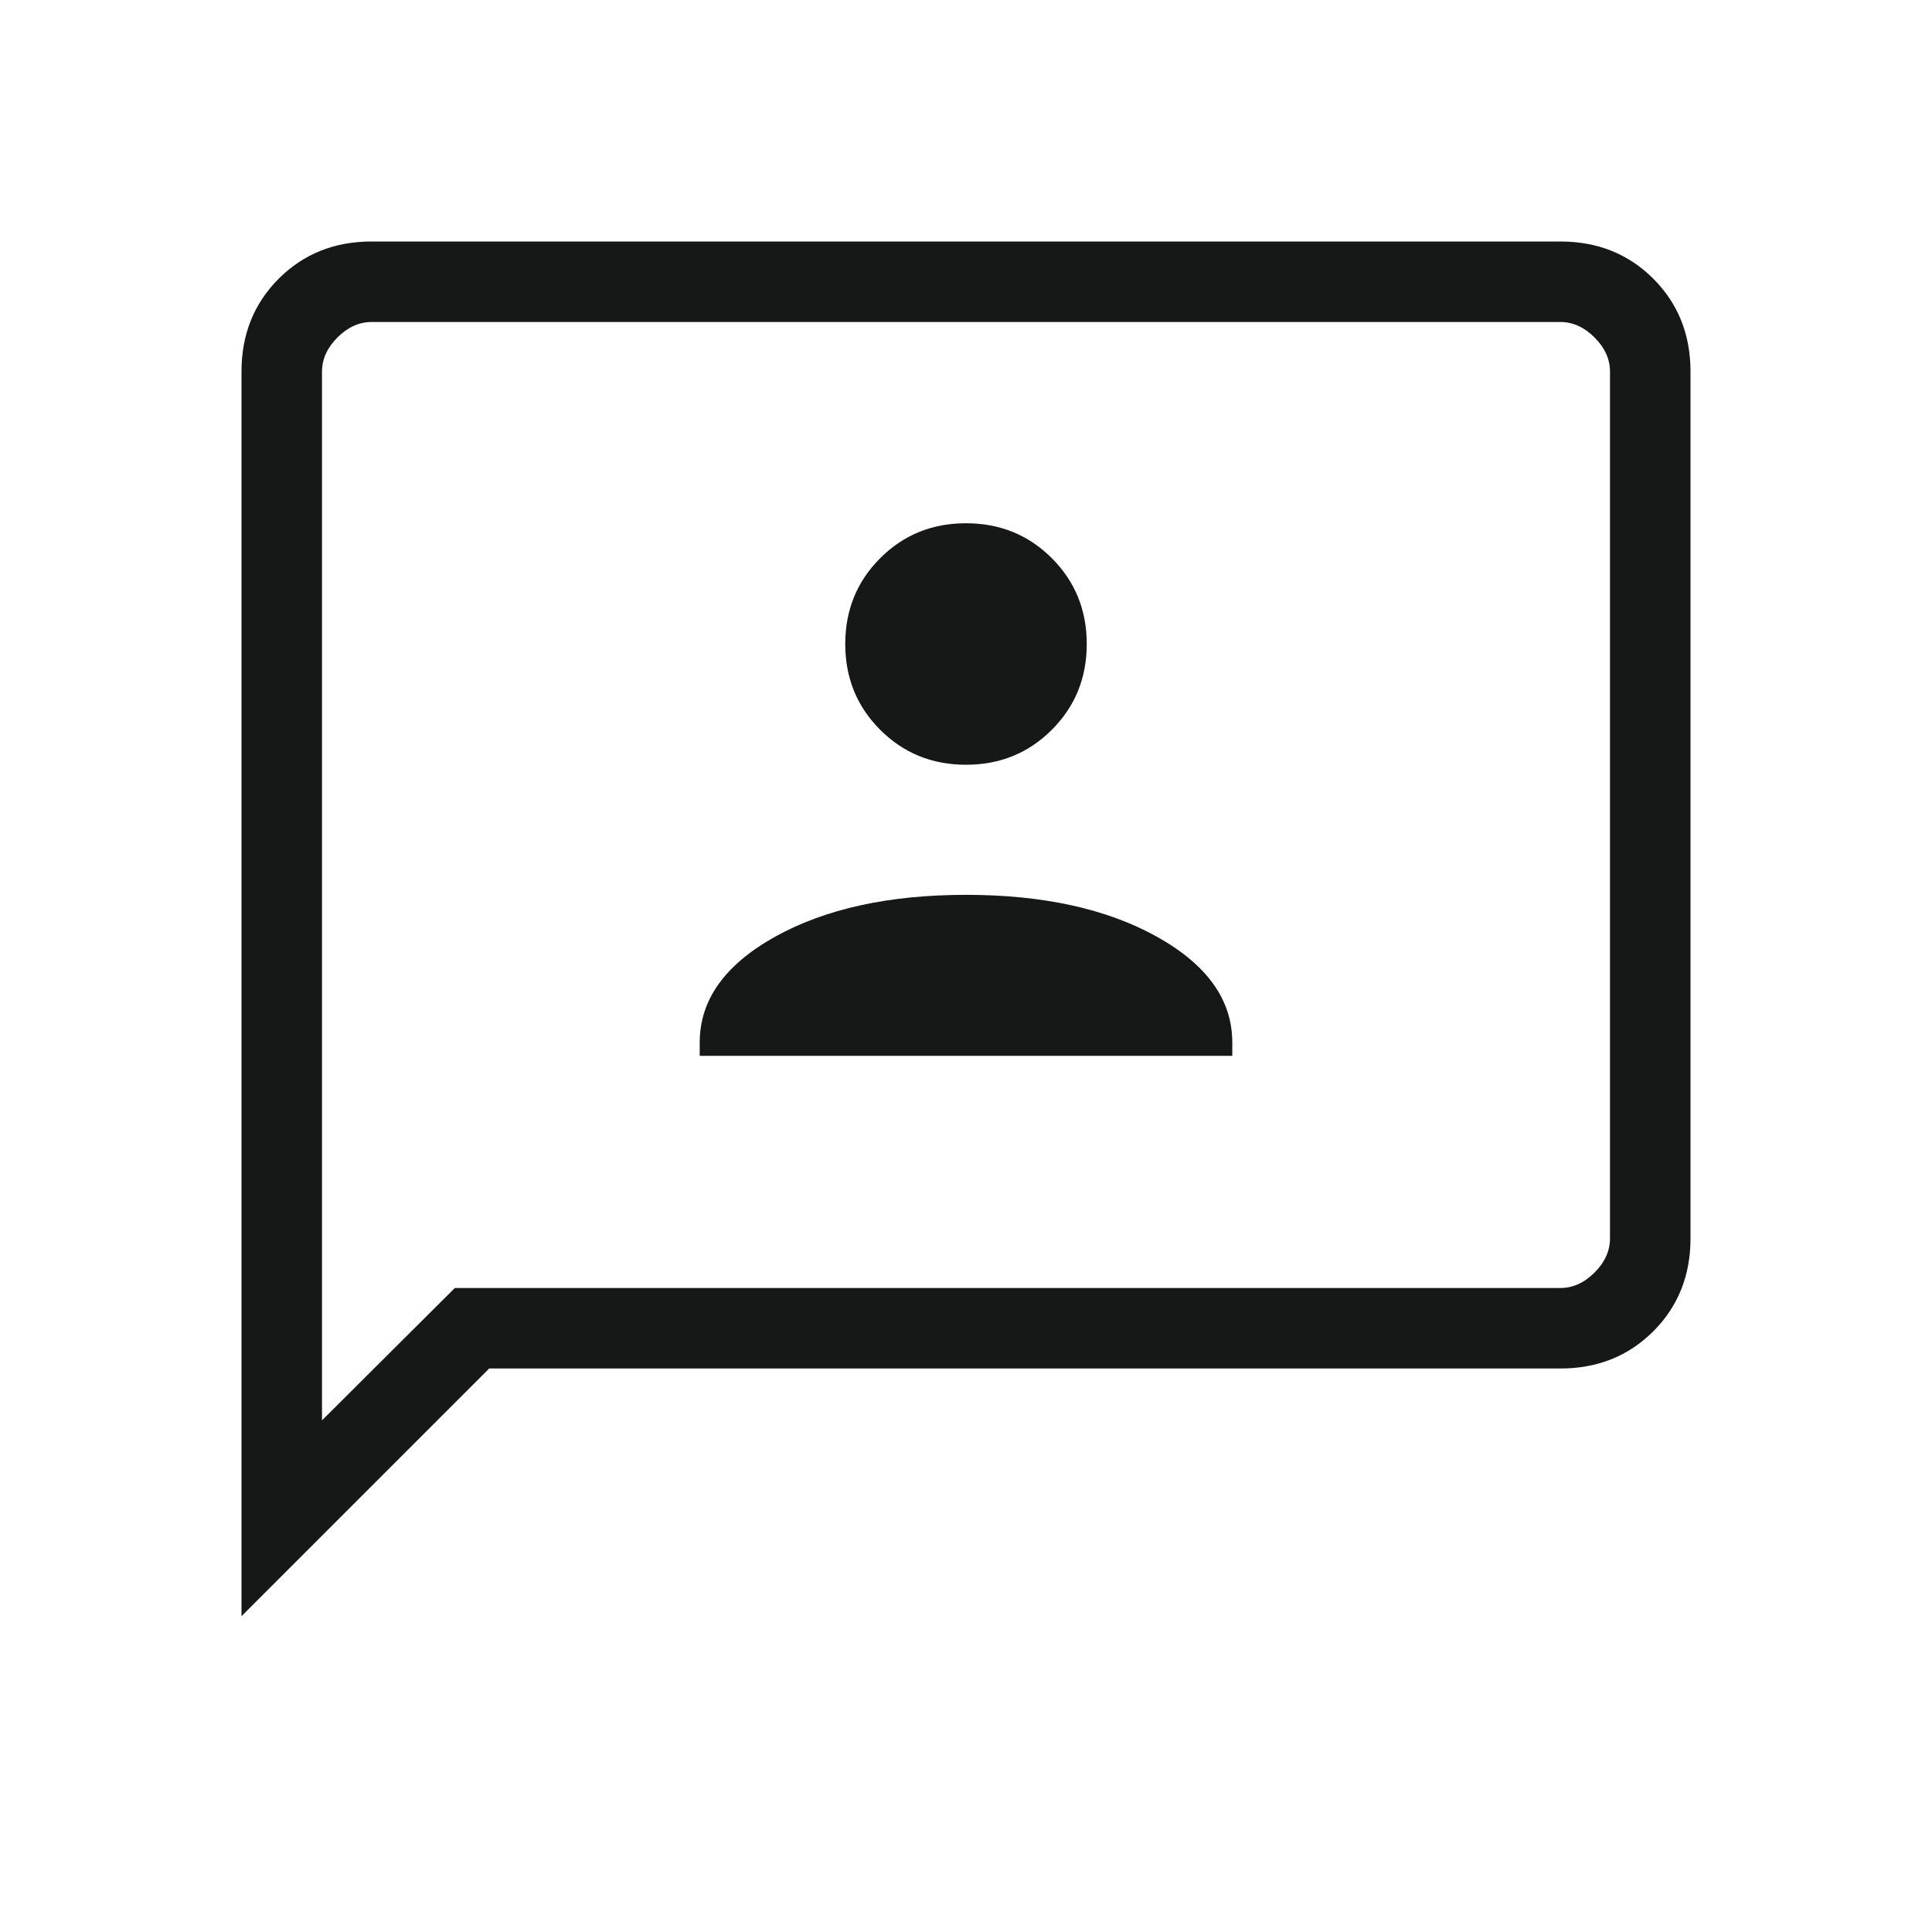 <svg width="24" height="24" viewBox="0 0 24 24" fill="none" xmlns="http://www.w3.org/2000/svg">
<mask id="mask0_5100_59323" style="mask-type:alpha" maskUnits="userSpaceOnUse" x="0" y="0" width="24" height="24">
<rect width="24" height="24" fill="#D9D9D9"/>
</mask>
<g mask="url(#mask0_5100_59323)">
<path d="M8.692 13.116H15.308V12.95C15.308 12.422 14.996 11.984 14.371 11.636C13.747 11.289 12.956 11.116 12 11.116C11.044 11.116 10.253 11.289 9.629 11.636C9.004 11.984 8.692 12.422 8.692 12.95V13.116ZM12 9.5C12.422 9.5 12.777 9.355 13.066 9.066C13.355 8.777 13.5 8.422 13.5 8C13.5 7.578 13.355 7.223 13.066 6.934C12.777 6.645 12.422 6.5 12 6.5C11.578 6.5 11.223 6.645 10.934 6.934C10.645 7.223 10.5 7.578 10.5 8C10.5 8.422 10.645 8.777 10.934 9.066C11.223 9.355 11.578 9.5 12 9.5ZM3 20.077V4.615C3 4.155 3.154 3.771 3.462 3.462C3.771 3.154 4.155 3 4.615 3H19.384C19.845 3 20.229 3.154 20.538 3.462C20.846 3.771 21 4.155 21 4.615V15.384C21 15.845 20.846 16.229 20.538 16.538C20.229 16.846 19.845 17 19.384 17H6.077L3 20.077ZM5.65 16H19.384C19.538 16 19.68 15.936 19.808 15.808C19.936 15.68 20 15.539 20 15.384V4.615C20 4.462 19.936 4.32 19.808 4.192C19.68 4.064 19.538 4 19.384 4H4.615C4.462 4 4.32 4.064 4.192 4.192C4.064 4.32 4 4.462 4 4.615V17.644L5.65 16Z" fill="#161717"/>
</g>
</svg>
